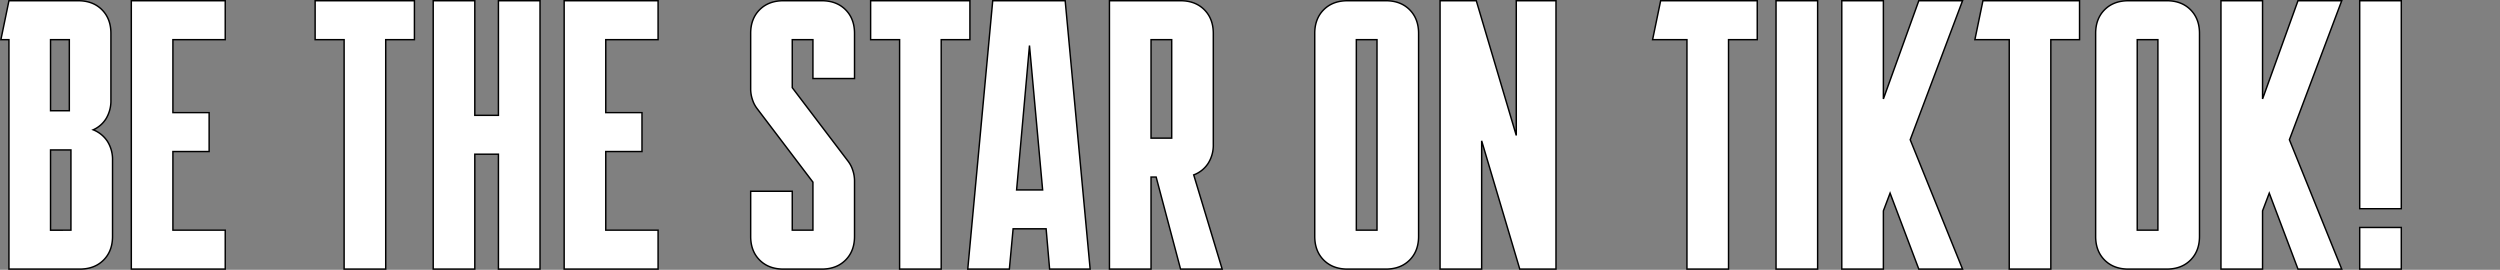 <svg xmlns="http://www.w3.org/2000/svg" width="1714.174" height="185" viewBox="0 0 1714.174 185">
  <rect x="0" y="0" width="1714.174" height="185" fill="#808080" stroke="none"/>
  <g id="グループ_146" data-name="グループ 146" transform="translate(-15782.826 -7589.5)">
    <path id="パス_115" data-name="パス 115" d="M59.432-184q10.12,0,16.284,6.164t6.164,16.284v45.632a23.627,23.627,0,0,1-3.22,12.6,19.775,19.775,0,0,1-8.924,7.82,20.791,20.791,0,0,1,9.752,7.912,23.327,23.327,0,0,1,3.5,13.064v52.072q0,10.12-6.164,16.284T60.536,0H11.96V-157.32H6.44L11.96-184ZM40.48-108.56H53.36v-48.76H40.48Zm0,81.88H54.464V-81.7H40.48ZM95.864-184h64.4v26.68h-35.88v50.048h24.84v26.68h-24.84V-26.68h35.88V0h-64.4Zm126.04,0h68.08v26.68H270.3V0h-28.52V-157.32H221.9Zm125.672,0H376.1V0h-28.52V-78.752H331.384V0h-28.52V-184h28.52v78.568h16.192Zm45.08,0h64.4v26.68h-35.88v50.048h24.84v26.68h-24.84V-26.68h35.88V0h-64.4ZM542.984,0Q532.864,0,526.7-6.164t-6.164-16.284V-53.36h28.52v26.68h14.168V-59.616l-38.272-50.416a20.059,20.059,0,0,1-3.22-6.256,22.633,22.633,0,0,1-1.2-6.992v-38.272q0-10.12,6.164-16.284T542.984-184H569.3q10.12,0,16.284,6.164t6.164,16.284v30.912h-28.52v-26.68H549.056v32.936l38.272,50.416a20.059,20.059,0,0,1,3.22,6.256,22.633,22.633,0,0,1,1.2,6.992v38.272q0,10.12-6.164,16.284T569.3,0Zm59.8-184h68.08v26.68H651.176V0h-28.52V-157.32H602.784Zm83.72,0h49.68L753.3,0H725.512L723.12-27.6H700.488L697.912,0h-28.52ZM702.88-54.28h17.848l-9.016-98.992ZM815.3-184q10.12,0,16.284,6.164t6.164,16.284V-85.56A23.323,23.323,0,0,1,834.164-72.4a20.081,20.081,0,0,1-9.844,7.82L843.824,0H815.3L798.56-63.112h-3.5V0h-28.52V-184Zm-20.24,26.68v67.528h14.168V-157.32Zm161-26.68q10.12,0,16.284,6.164t6.164,16.284v139.1q0,10.12-6.164,16.284T956.064,0H929.752q-10.12,0-16.284-6.164T907.3-22.448v-139.1q0-10.12,6.164-16.284T929.752-184ZM949.992-26.68V-157.32H935.824V-26.68ZM1047.88,0l-26.128-87.952V0h-28.52V-184h24.84l27.416,92.368V-184h27.232V0Zm96.6-184h66.24v26.68h-19.688V0h-28.52V-157.32H1138.96Zm79.12,0h28.52V0H1223.6ZM1268.68,0V-184h28.52v67.344L1321.488-184h29.992L1315.6-88.688,1351.48,0h-29.992L1301.8-52.072l-4.6,12.144V0Zm96.784-184h66.24v26.68h-19.688V0H1383.5V-157.32h-23.552Zm126.04,0q10.12,0,16.284,6.164t6.164,16.284v139.1q0,10.12-6.164,16.284T1491.5,0h-26.312q-10.12,0-16.284-6.164t-6.164-16.284v-139.1q0-10.12,6.164-16.284T1465.192-184Zm-6.072,157.32V-157.32h-14.168V-26.68ZM1528.672,0V-184h28.52v67.344L1581.48-184h29.992l-35.88,95.312L1611.472,0H1581.48l-19.688-52.072-4.6,12.144V0ZM1623.8-184h28.52V-41.4H1623.8Zm0,155.48h28.52V0H1623.8Z" transform="translate(15777 7774)" fill="#fff" stroke="#000" stroke-width="1"/>
    <rect id="長方形_197" data-name="長方形 197" width="58" height="184" transform="translate(17439 7590)" fill="none"/>
  </g>
</svg>
